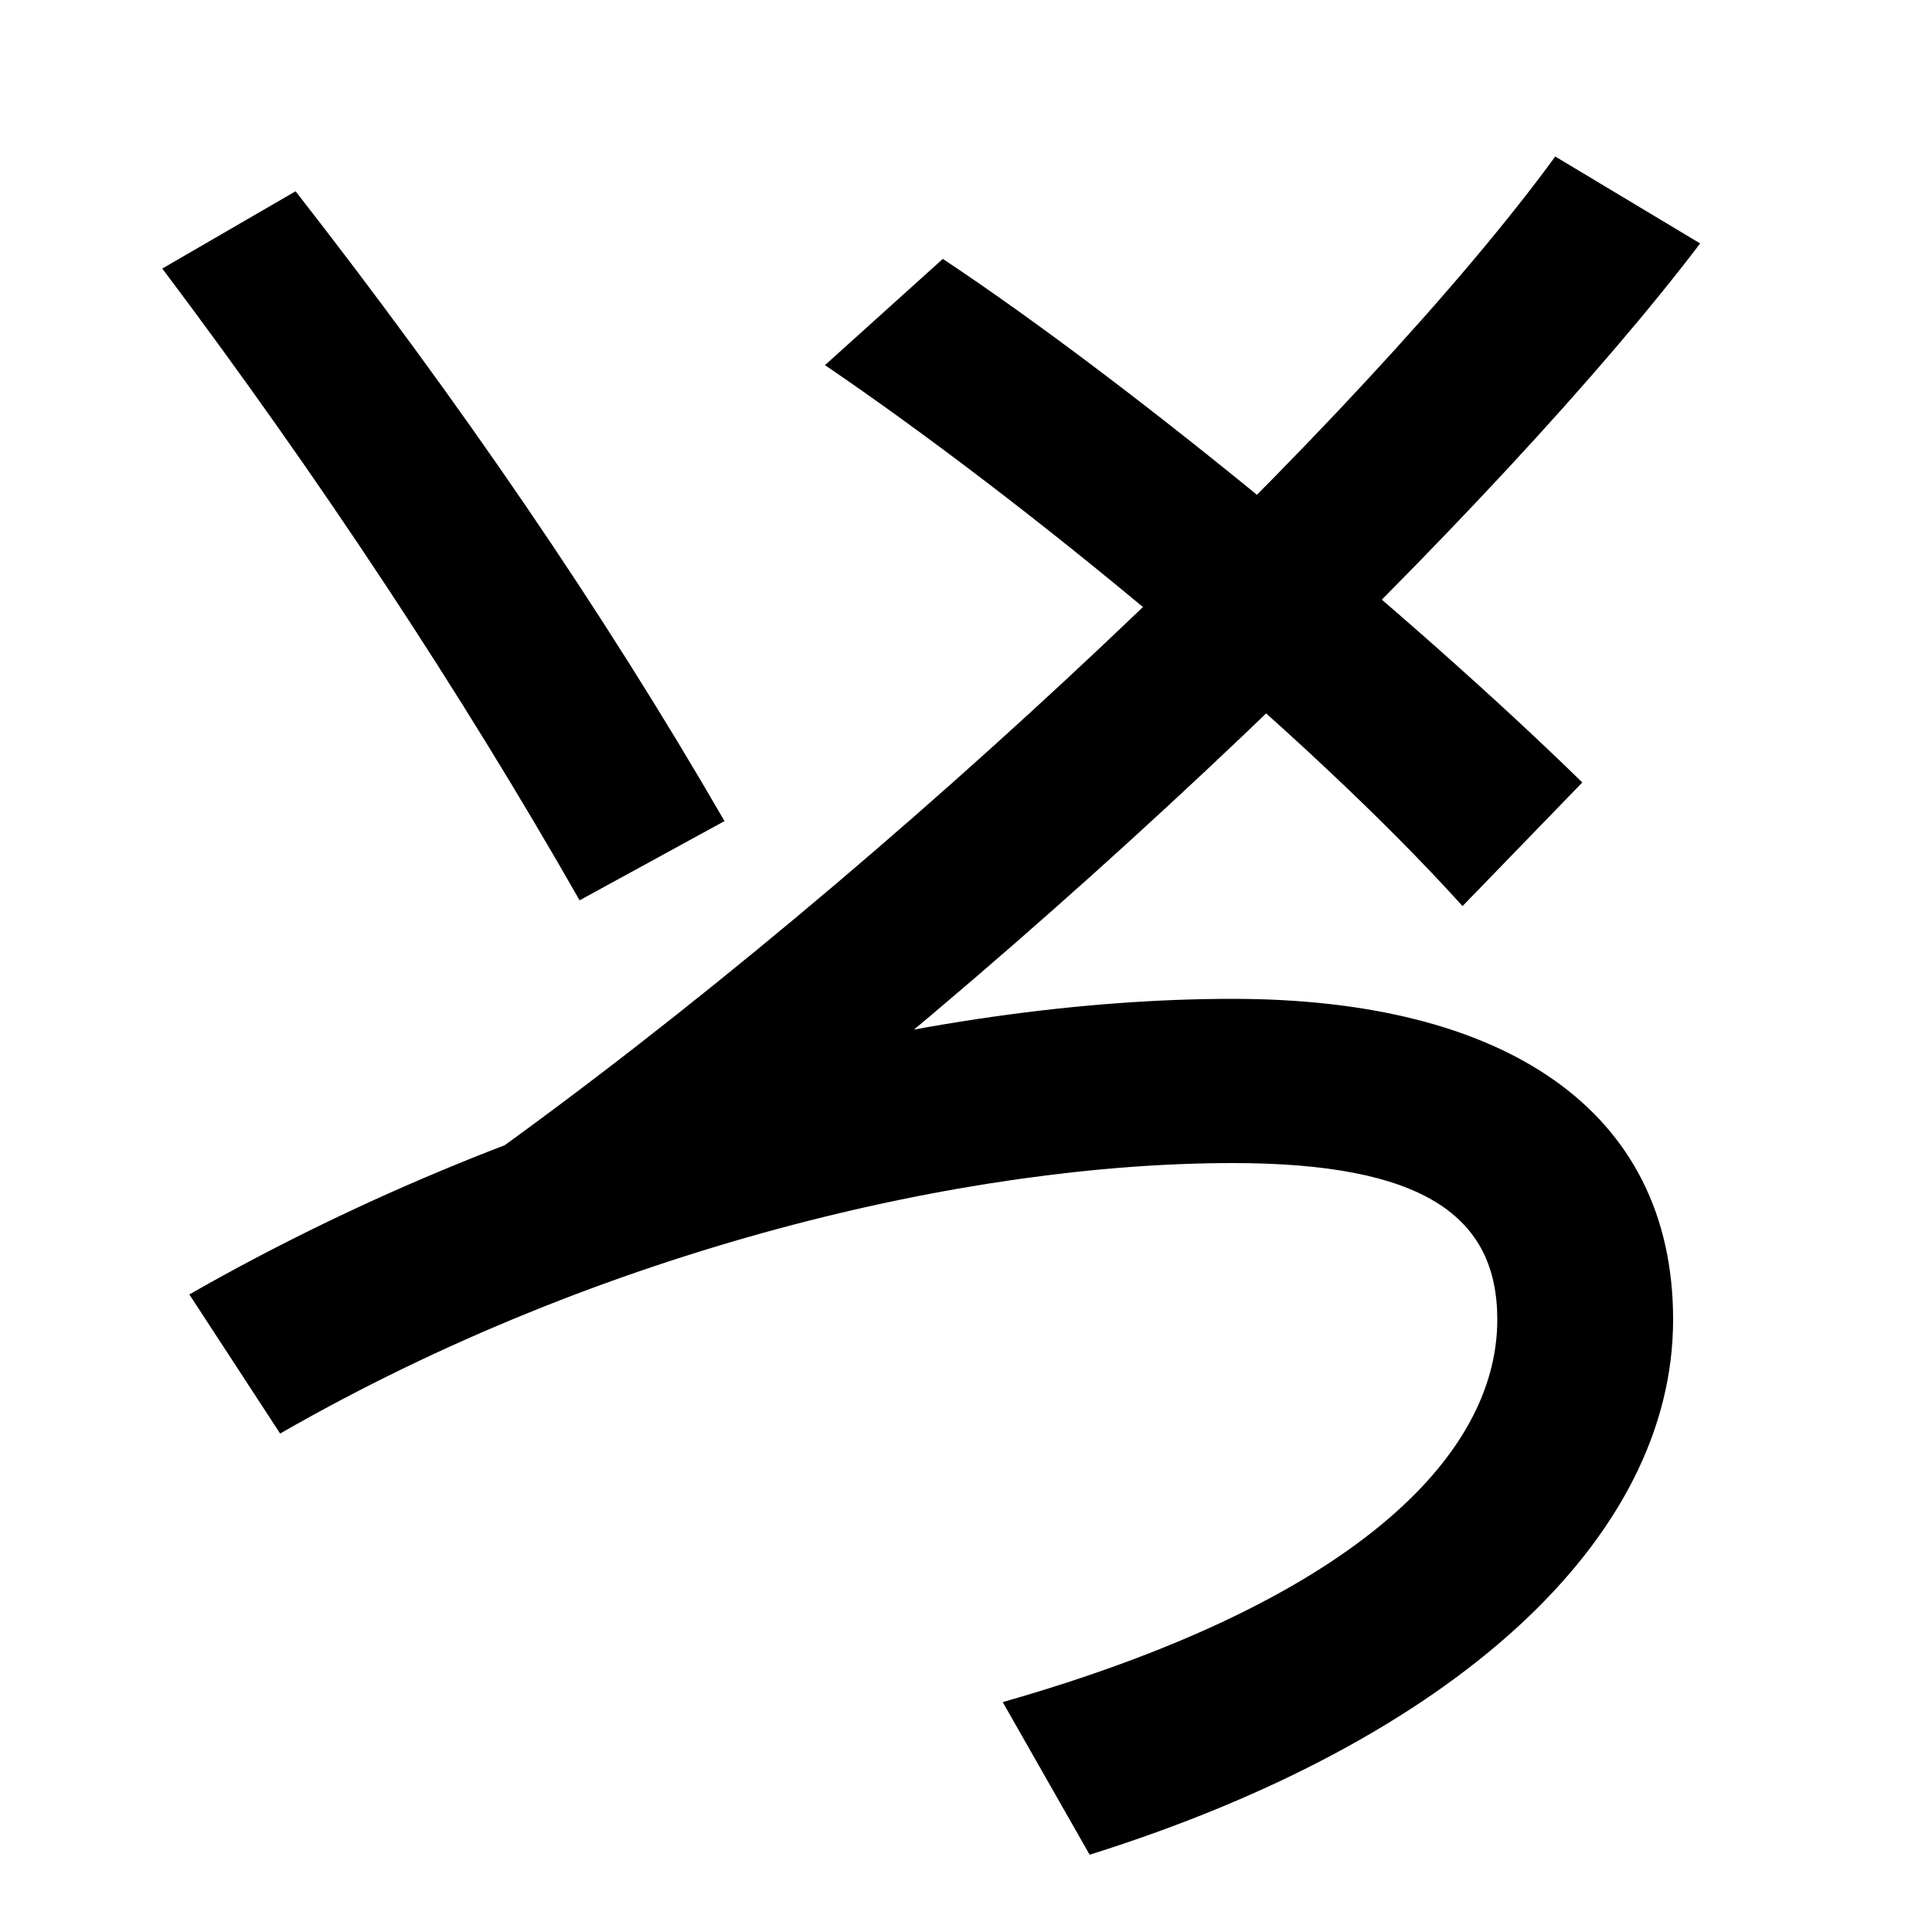 <svg xmlns="http://www.w3.org/2000/svg" width="1000" height="1000"><path d="M300 414 375 455C312 564 238 672 153 781L84 741C166 632 239 521 300 414ZM247 277 311 220C541 387 779 621 880 754L805 799C708 666 463 431 247 277ZM757 411 819 475C730 562 586 681 488 746L427 691C530 621 675 502 757 411ZM638 363C483 363 280 314 98 210L145 138C312 234 501 278 638 278C736 278 775 251 775 197C775 125 698 50 519 -1L564 -80C752 -21 866 83 866 197C866 306 778 363 638 363Z" transform="translate(0, 880) scale(1,-1)" /></svg>
